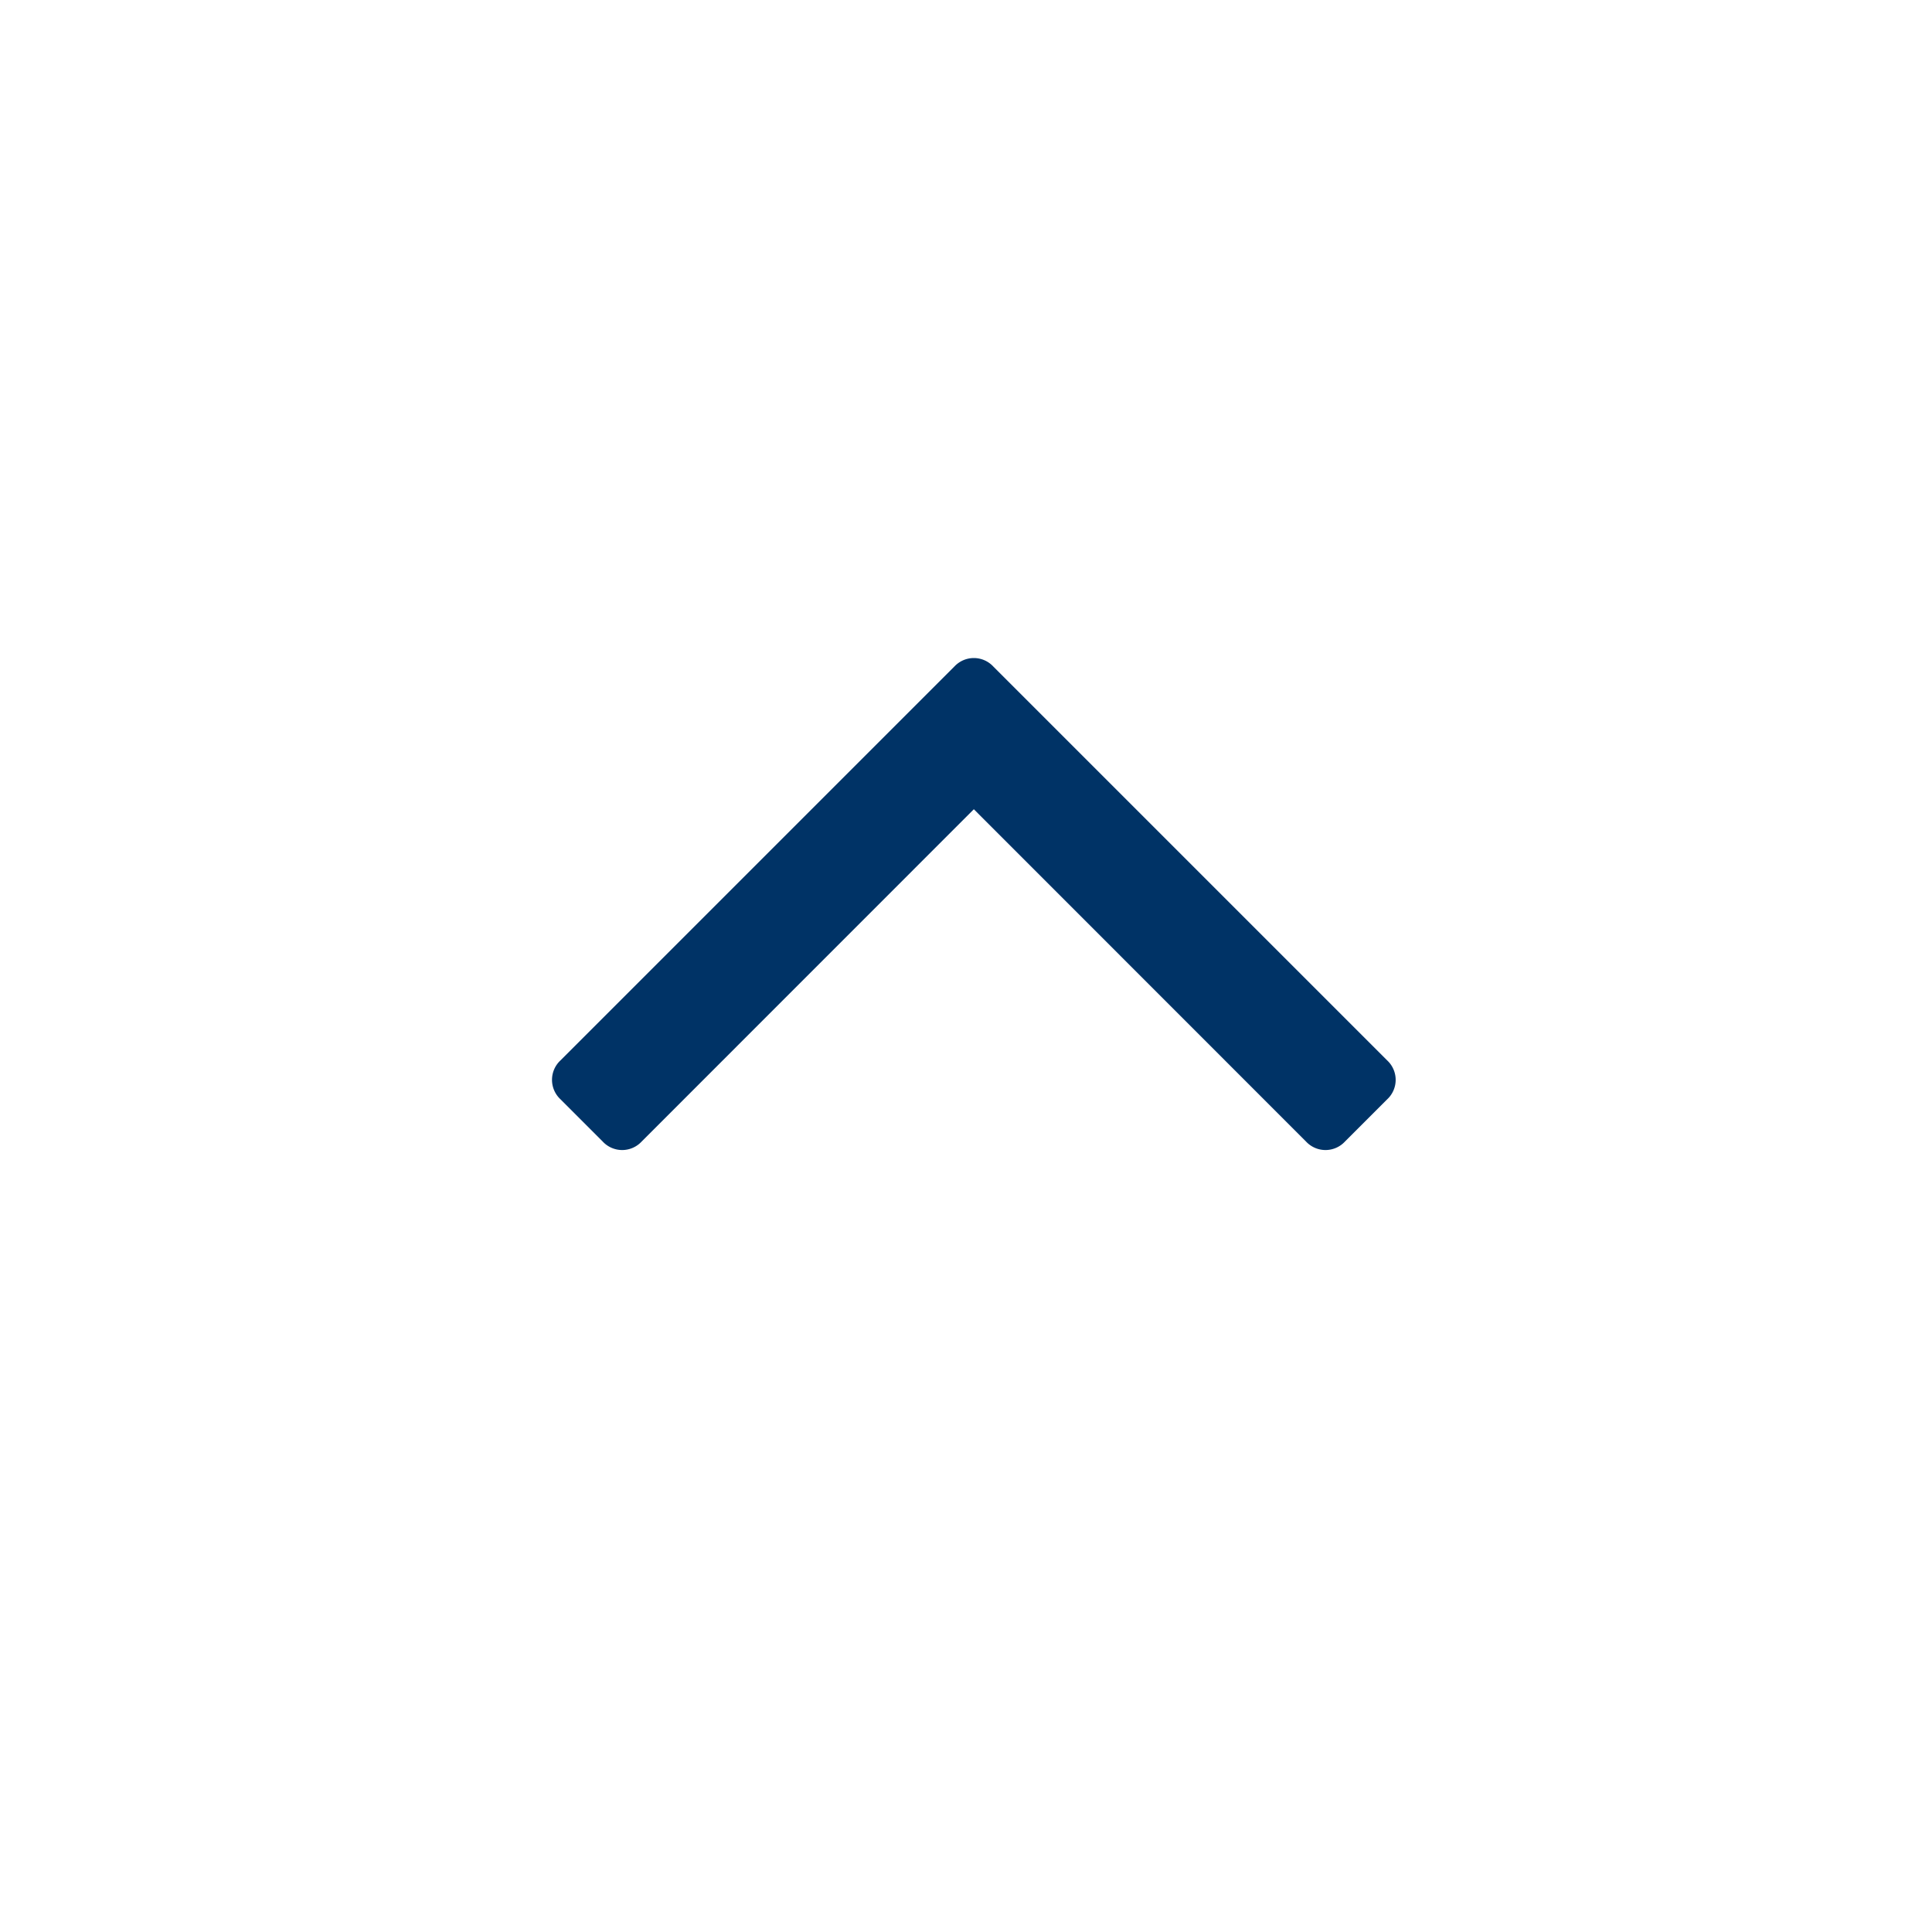 <svg xmlns="http://www.w3.org/2000/svg" width="80" height="80" viewBox="0 0 80 80"><g transform="translate(-1840.465 -4328)"><rect width="80" height="80" transform="translate(1840.465 4408) rotate(-90)" fill="transparent"/><path d="M79.411,16.661,63.1.35a1.1,1.1,0,0,0-1.61,0L59.739,2.1a1.1,1.1,0,0,0,0,1.61L73.5,17.467,59.739,31.223a1.1,1.1,0,0,0,0,1.61l1.75,1.75a1.1,1.1,0,0,0,1.61,0L79.41,18.272a1.1,1.1,0,0,0,0-1.611Z" transform="translate(1863.323 4435.009) rotate(-90)" fill="#036"/></g></svg>